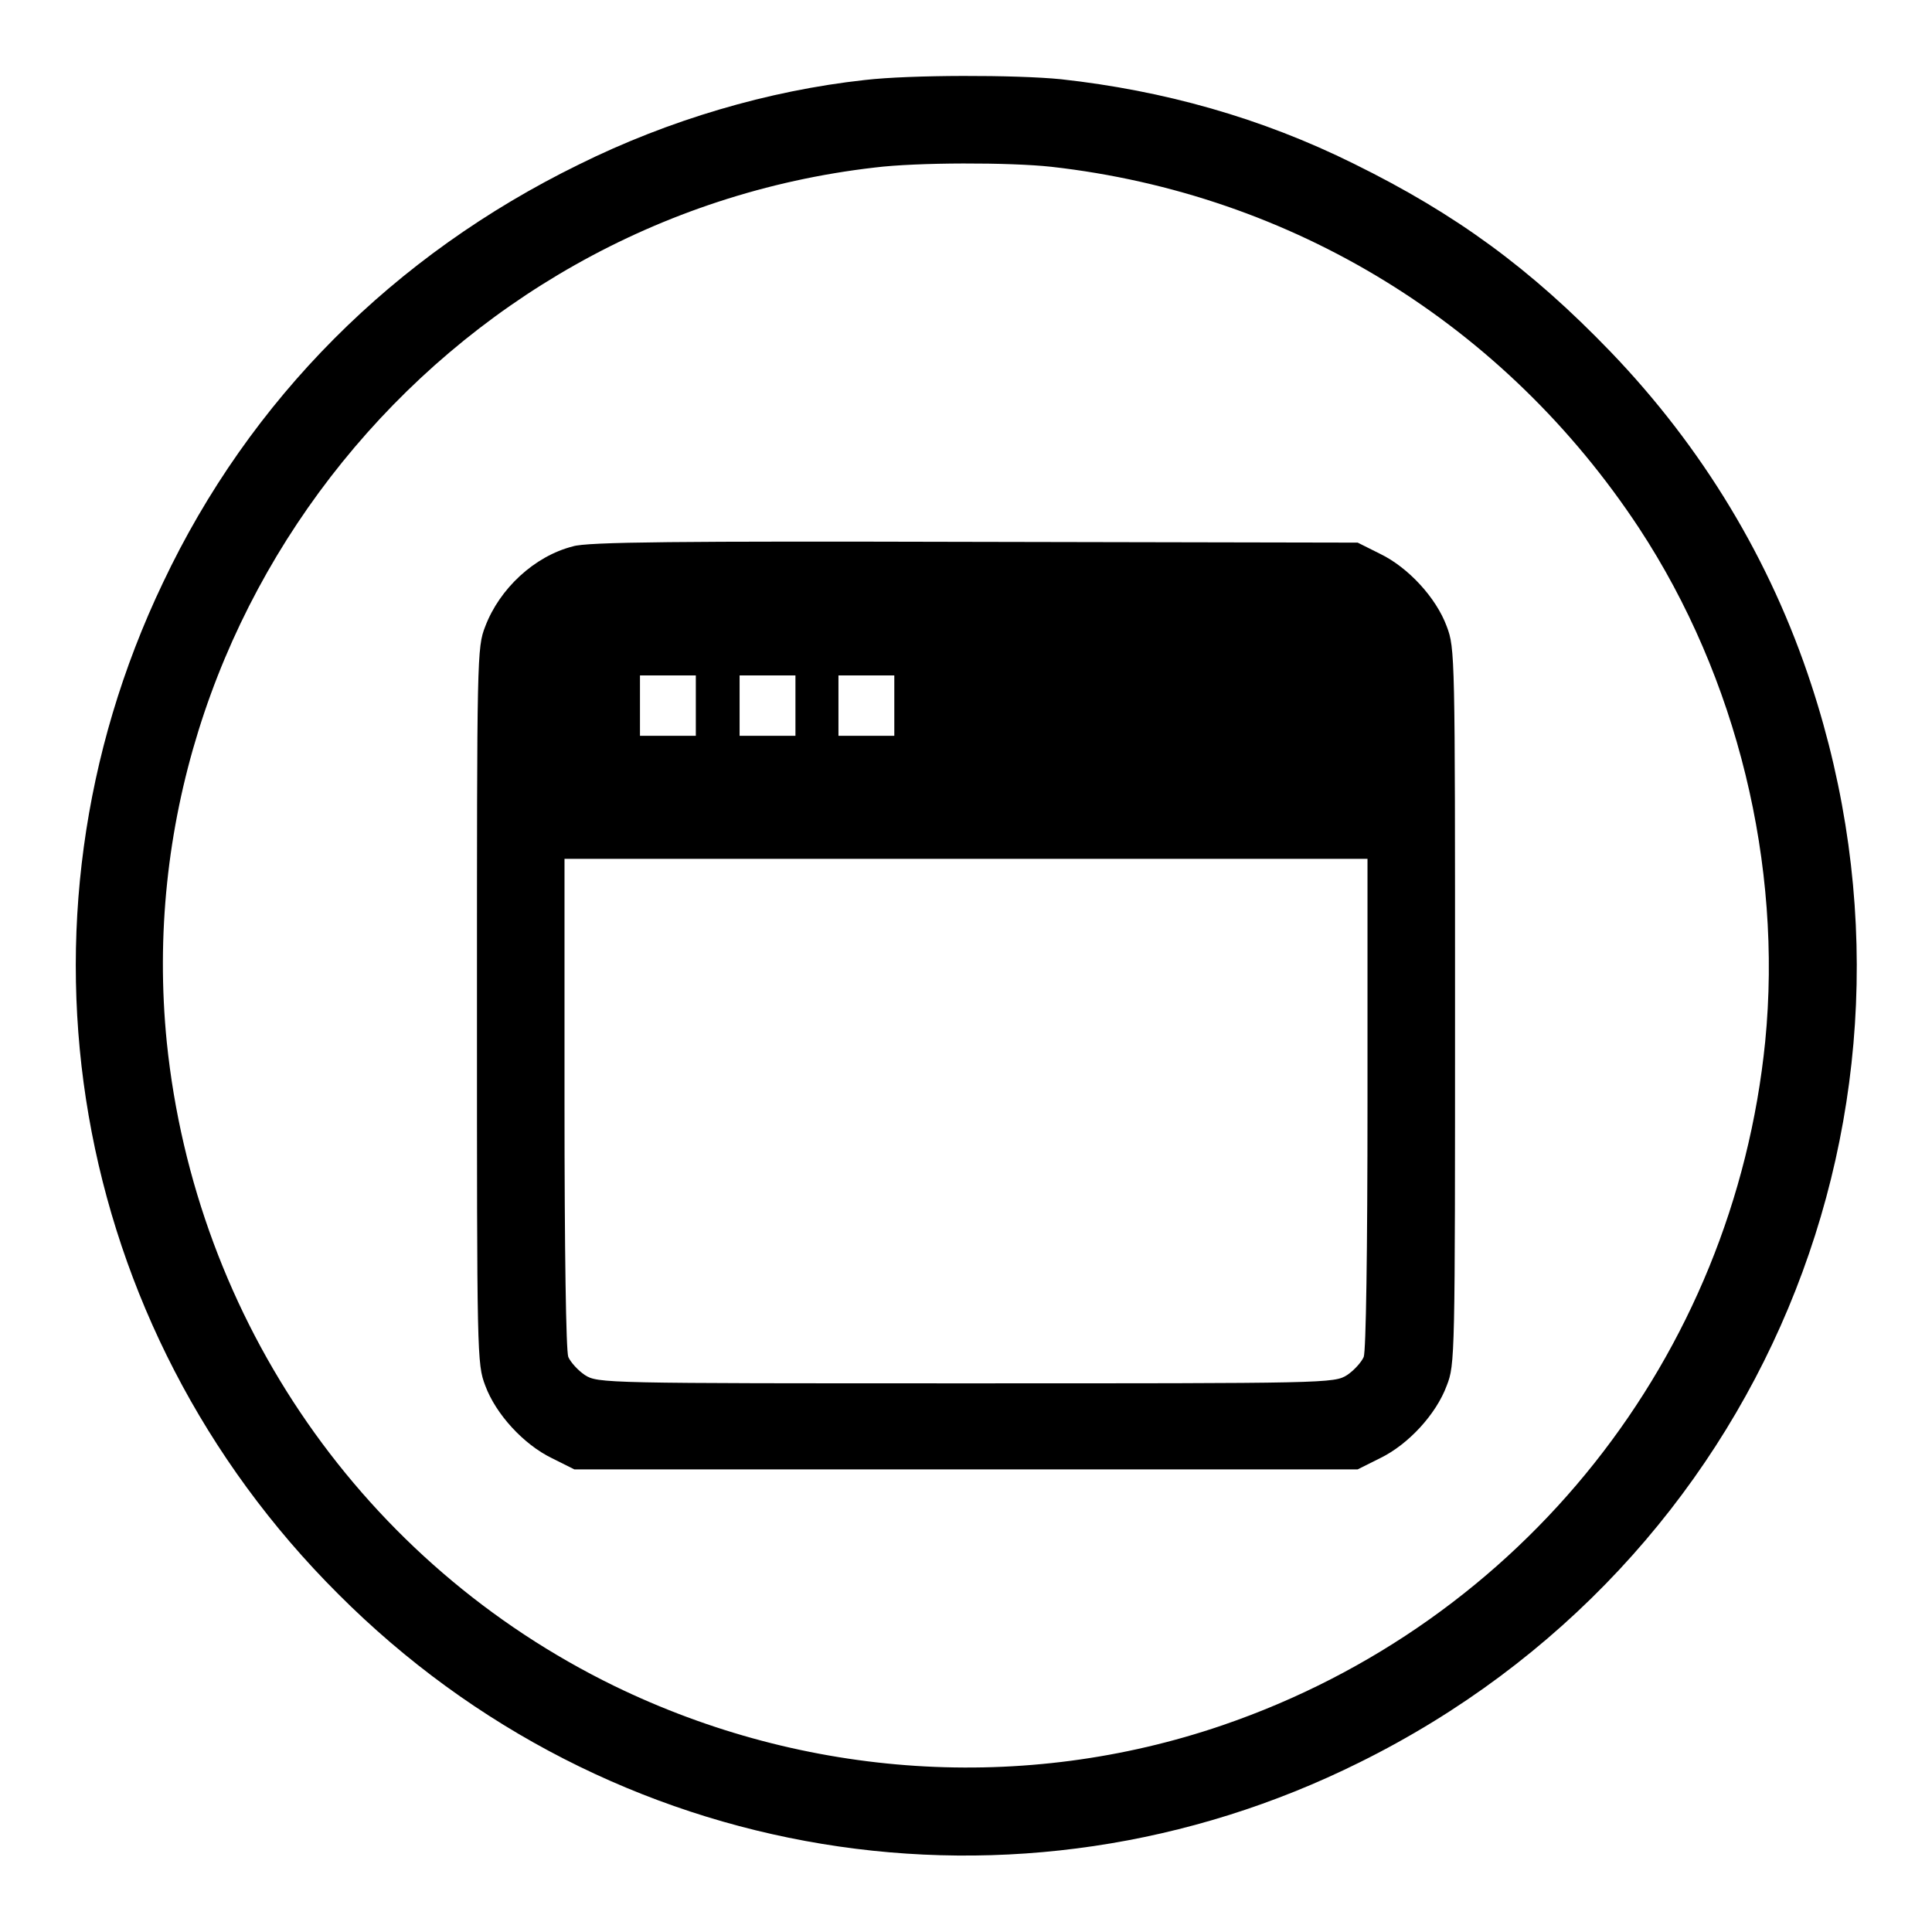 <?xml version="1.0" encoding="utf-8"?>
<!-- Svg Vector Icons : http://www.onlinewebfonts.com/icon -->
<!DOCTYPE svg PUBLIC "-//W3C//DTD SVG 1.1//EN" "http://www.w3.org/Graphics/SVG/1.1/DTD/svg11.dtd">
<svg version="1.1" xmlns="http://www.w3.org/2000/svg" xmlns:xlink="http://www.w3.org/1999/xlink" x="0px" y="0px" viewBox="0 0 256 256" enable-background="new 0 0 256 256" xml:space="preserve">
<g><g><g><path fill="#000000" d="M114.6,10.6c-12.8,1.4-26,5.3-37.9,11.2c-24.5,12-43.6,31.1-55.1,55.4C0,122.4,9.2,175.7,44.8,211.2c35.9,36,90,44.9,135.4,22.3c53.1-26.3,78.3-86.5,59.8-142.8c-5.4-16.5-14.4-31.4-26.6-44.1c-10.6-11-20.4-18.2-34-24.9c-12.3-6.1-25.2-9.7-38.8-11.2C134.6,9.9,120.6,9.9,114.6,10.6z M139.3,22.1c32,3.6,60.1,20.9,77.9,47.9c13,19.8,19,44.6,16.7,68c-4.2,41.8-32.2,77-71.9,90.6c-26.3,9-55.3,7.1-80.6-5.2c-33.2-16.2-55.5-48.4-59.3-85.3C16.4,81,58.6,28.8,115.9,22.2C121.5,21.5,133.8,21.5,139.3,22.1z"/><path fill="#000000" d="M75.9,72.4C70.8,73.7,66.2,78,64.3,83c-1.1,2.8-1.1,3.9-1.1,50.3c0,46.5,0,47.4,1.1,50.3c1.4,3.8,5.1,7.8,8.8,9.6l3,1.5H128h51.9l3-1.5c3.7-1.8,7.4-5.8,8.8-9.6c1.1-2.8,1.1-3.7,1.1-50.3c0-46.5,0-47.4-1.1-50.3c-1.4-3.8-5.1-7.8-8.8-9.6l-3-1.5l-50.8-0.1C90.1,71.7,77.7,71.8,75.9,72.4z M92.2,93.5v4h-3.7h-3.7v-4v-4h3.7h3.7L92.2,93.5L92.2,93.5z M105.4,93.5v4h-3.7H98v-4v-4h3.7h3.7V93.5z M118.5,93.5v4h-3.7h-3.7v-4v-4h3.7h3.7V93.5z M181.2,146.1c0,19.8-0.2,32.9-0.5,33.7c-0.3,0.7-1.3,1.8-2.2,2.4c-1.7,1.1-2.7,1.1-50.5,1.1s-48.8,0-50.5-1.1c-0.9-0.6-1.9-1.7-2.2-2.4c-0.3-0.8-0.5-14-0.5-33.7v-32.3H128h53.2L181.2,146.1L181.2,146.1z"/></g></g></g>
</svg>